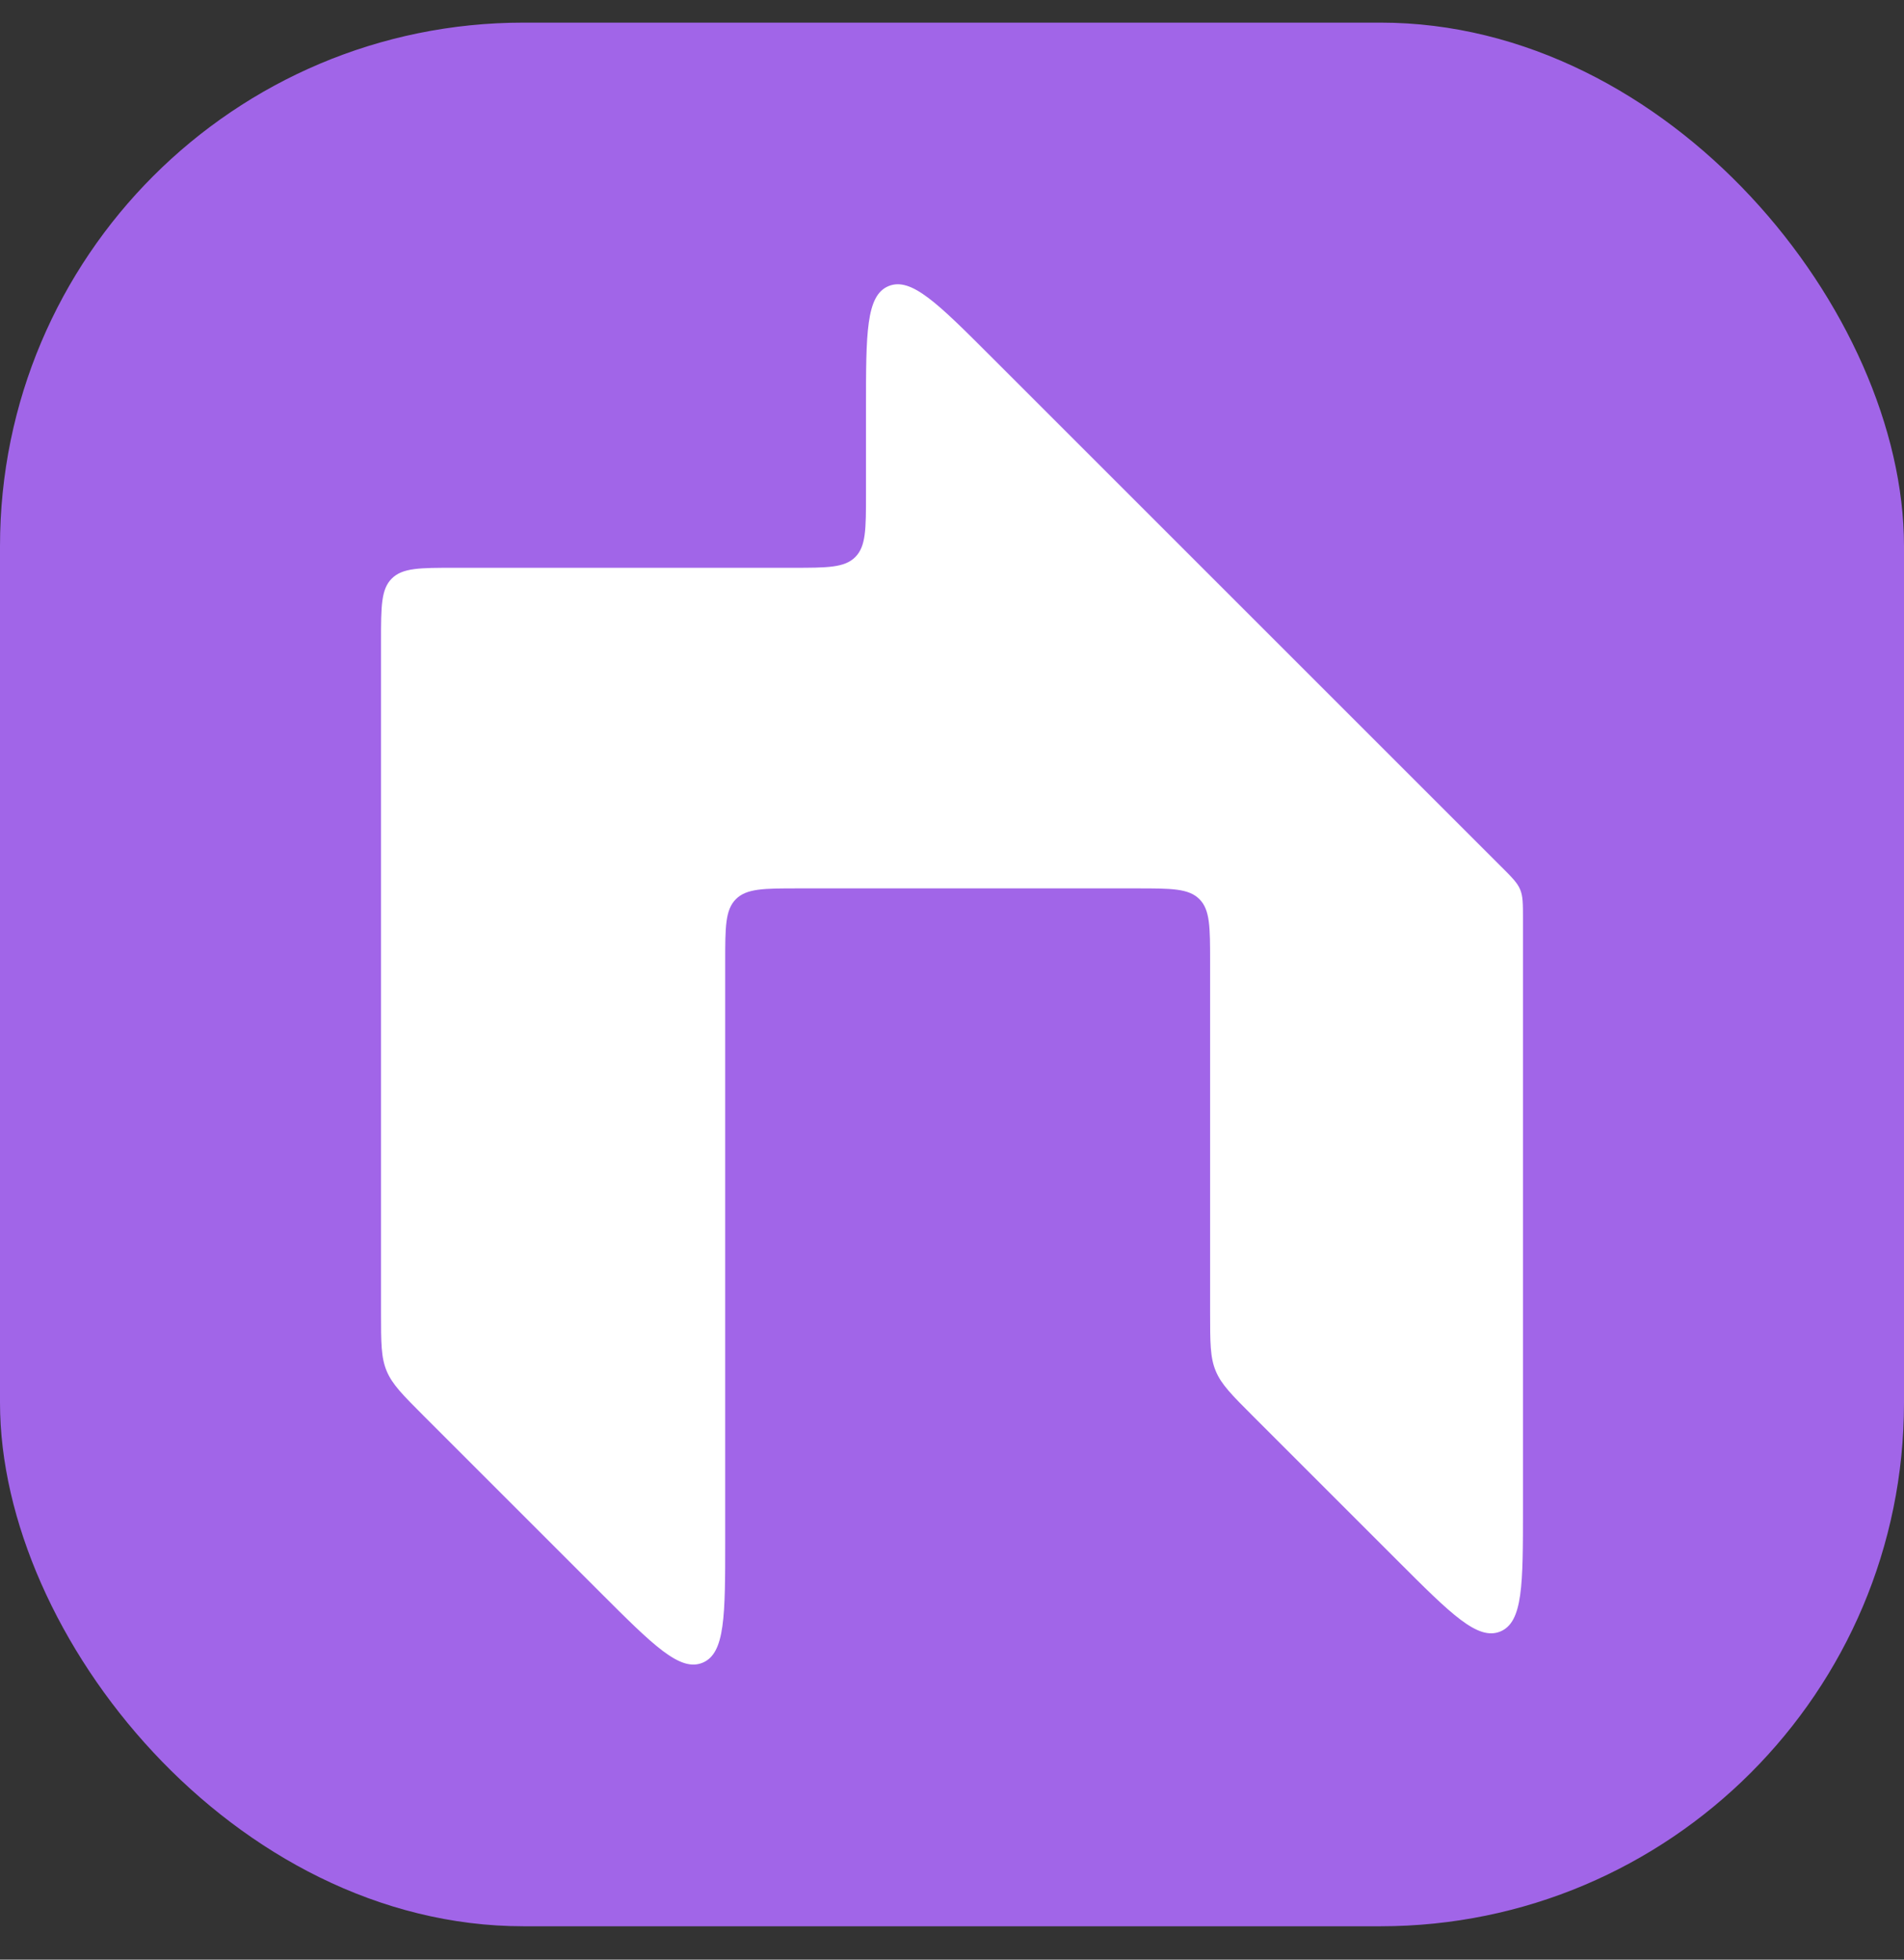 <?xml version="1.0" encoding="UTF-8"?> <svg xmlns="http://www.w3.org/2000/svg" width="34" height="35" viewBox="0 0 34 35" fill="none"><rect x="0" y="0" width="34" height="35" fill="#333333" stroke="none"/><rect y="0.404" width="34" height="34" rx="9.35" fill="#A165E8"></rect><path d="M6.804 23.443V11.449C6.804 10.832 6.804 10.524 6.996 10.333C7.188 10.141 7.496 10.141 8.112 10.141H14.156C14.773 10.141 15.081 10.141 15.272 9.95C15.464 9.758 15.464 9.45 15.464 8.833V7.293C15.464 5.949 15.464 5.277 15.867 5.11C16.271 4.943 16.746 5.418 17.696 6.368L26.812 15.484L26.813 15.484C27.002 15.673 27.096 15.768 27.146 15.888C27.196 16.008 27.196 16.142 27.196 16.409V26.956C27.196 28.3 27.196 28.971 26.792 29.139C26.388 29.306 25.913 28.831 24.963 27.881L24.963 27.881L22.375 25.293C21.997 24.915 21.808 24.726 21.709 24.485C21.609 24.245 21.609 23.978 21.609 23.443V17.175C21.609 16.559 21.609 16.25 21.418 16.059C21.226 15.867 20.918 15.867 20.301 15.867H14.257C13.641 15.867 13.333 15.867 13.141 16.059C12.95 16.25 12.95 16.559 12.95 17.175V27.515C12.95 28.858 12.95 29.53 12.546 29.697C12.143 29.864 11.668 29.39 10.717 28.439L7.571 25.293C7.193 24.915 7.004 24.726 6.904 24.485C6.804 24.245 6.804 23.978 6.804 23.443Z" fill="white"></path></svg> 